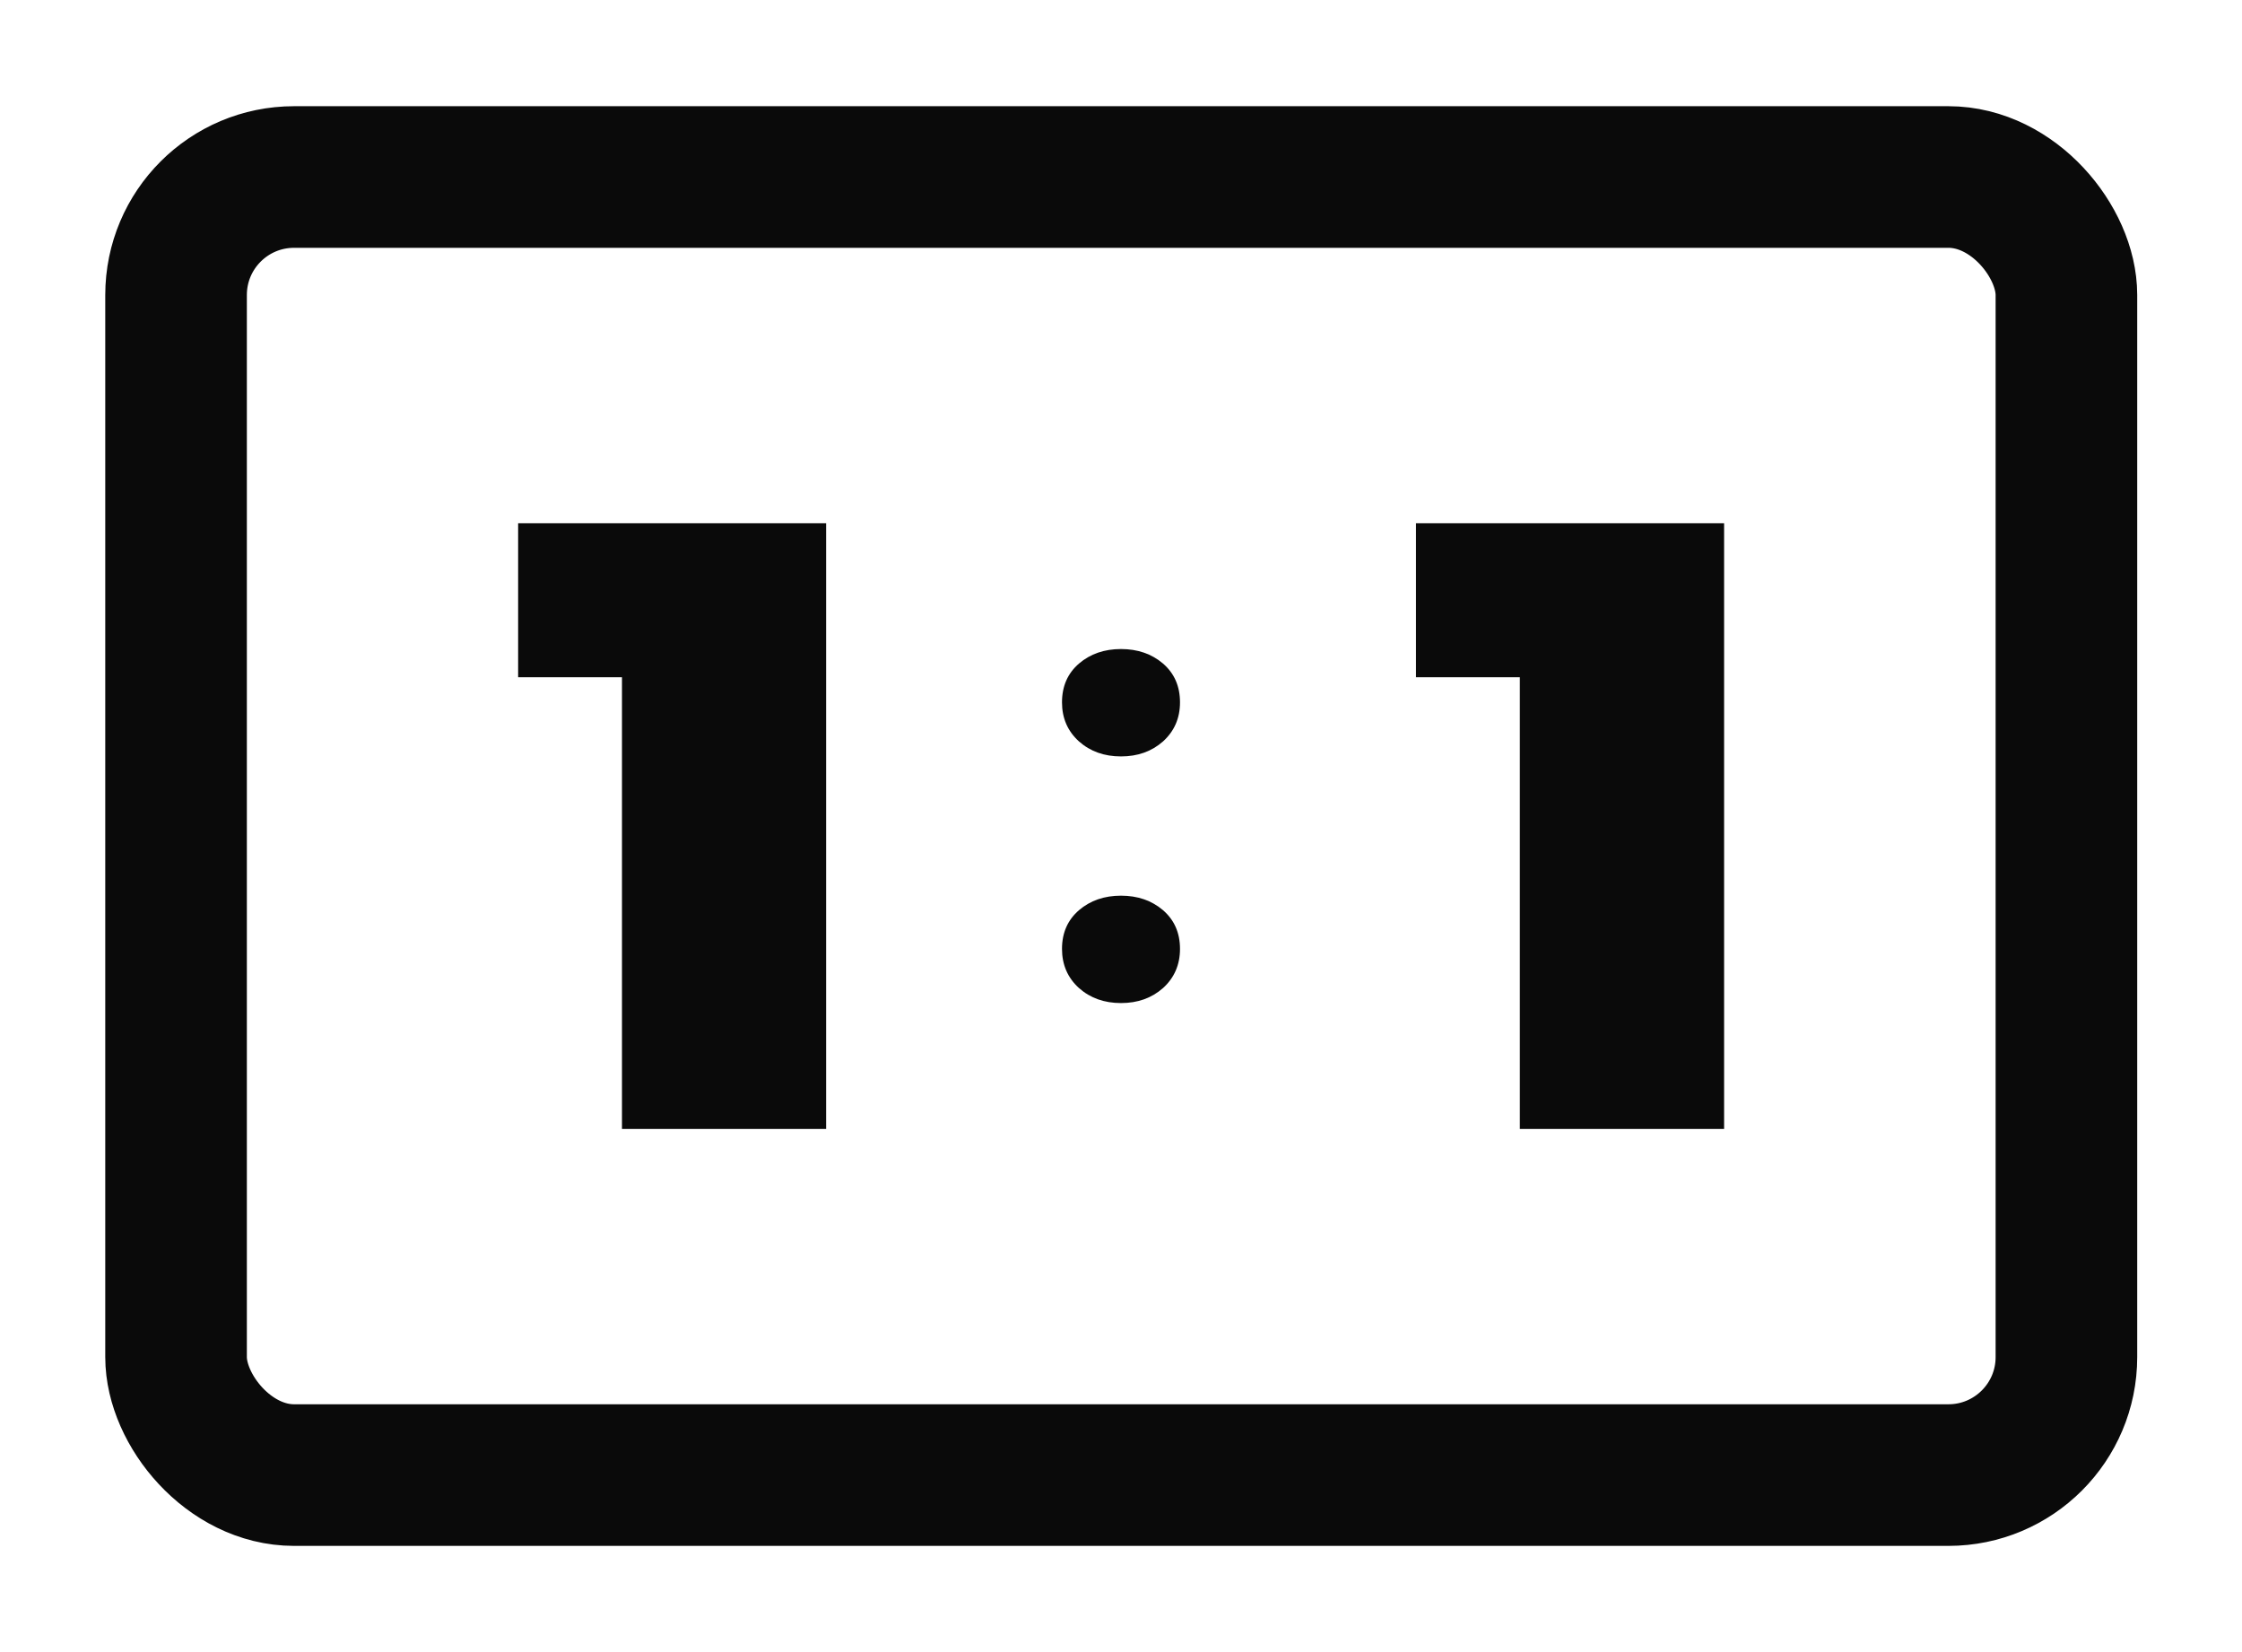<svg width="19" height="14" viewBox="0 0 19 14" fill="none" xmlns="http://www.w3.org/2000/svg">
<rect x="1.492" y="1.5" width="16.02" height="11" rx="1" stroke="#0A0A0A" stroke-width="1.2"/>
<path d="M5.271 9.567V5.035L6.011 5.739H4.391V4.434H7.001V9.567H5.271Z" fill="#0A0A0A"/>
<path d="M9.5 6.41C9.359 6.41 9.24 6.368 9.144 6.283C9.048 6.196 9 6.086 9 5.952C9 5.815 9.048 5.706 9.144 5.623C9.24 5.541 9.359 5.5 9.5 5.5C9.641 5.5 9.76 5.541 9.856 5.623C9.952 5.706 10 5.815 10 5.952C10 6.086 9.952 6.196 9.856 6.283C9.76 6.368 9.641 6.41 9.5 6.41ZM9.5 8.5C9.359 8.5 9.24 8.458 9.144 8.373C9.048 8.286 9 8.175 9 8.041C9 7.905 9.048 7.796 9.144 7.713C9.24 7.631 9.359 7.59 9.5 7.59C9.641 7.59 9.76 7.631 9.856 7.713C9.952 7.796 10 7.905 10 8.041C10 8.175 9.952 8.286 9.856 8.373C9.76 8.458 9.641 8.5 9.5 8.5Z" fill="#0A0A0A"/>
<path d="M12.88 9.567V5.035L13.621 5.739H12V4.434H14.611V9.567H12.88Z" fill="#0A0A0A"/>
</svg>
